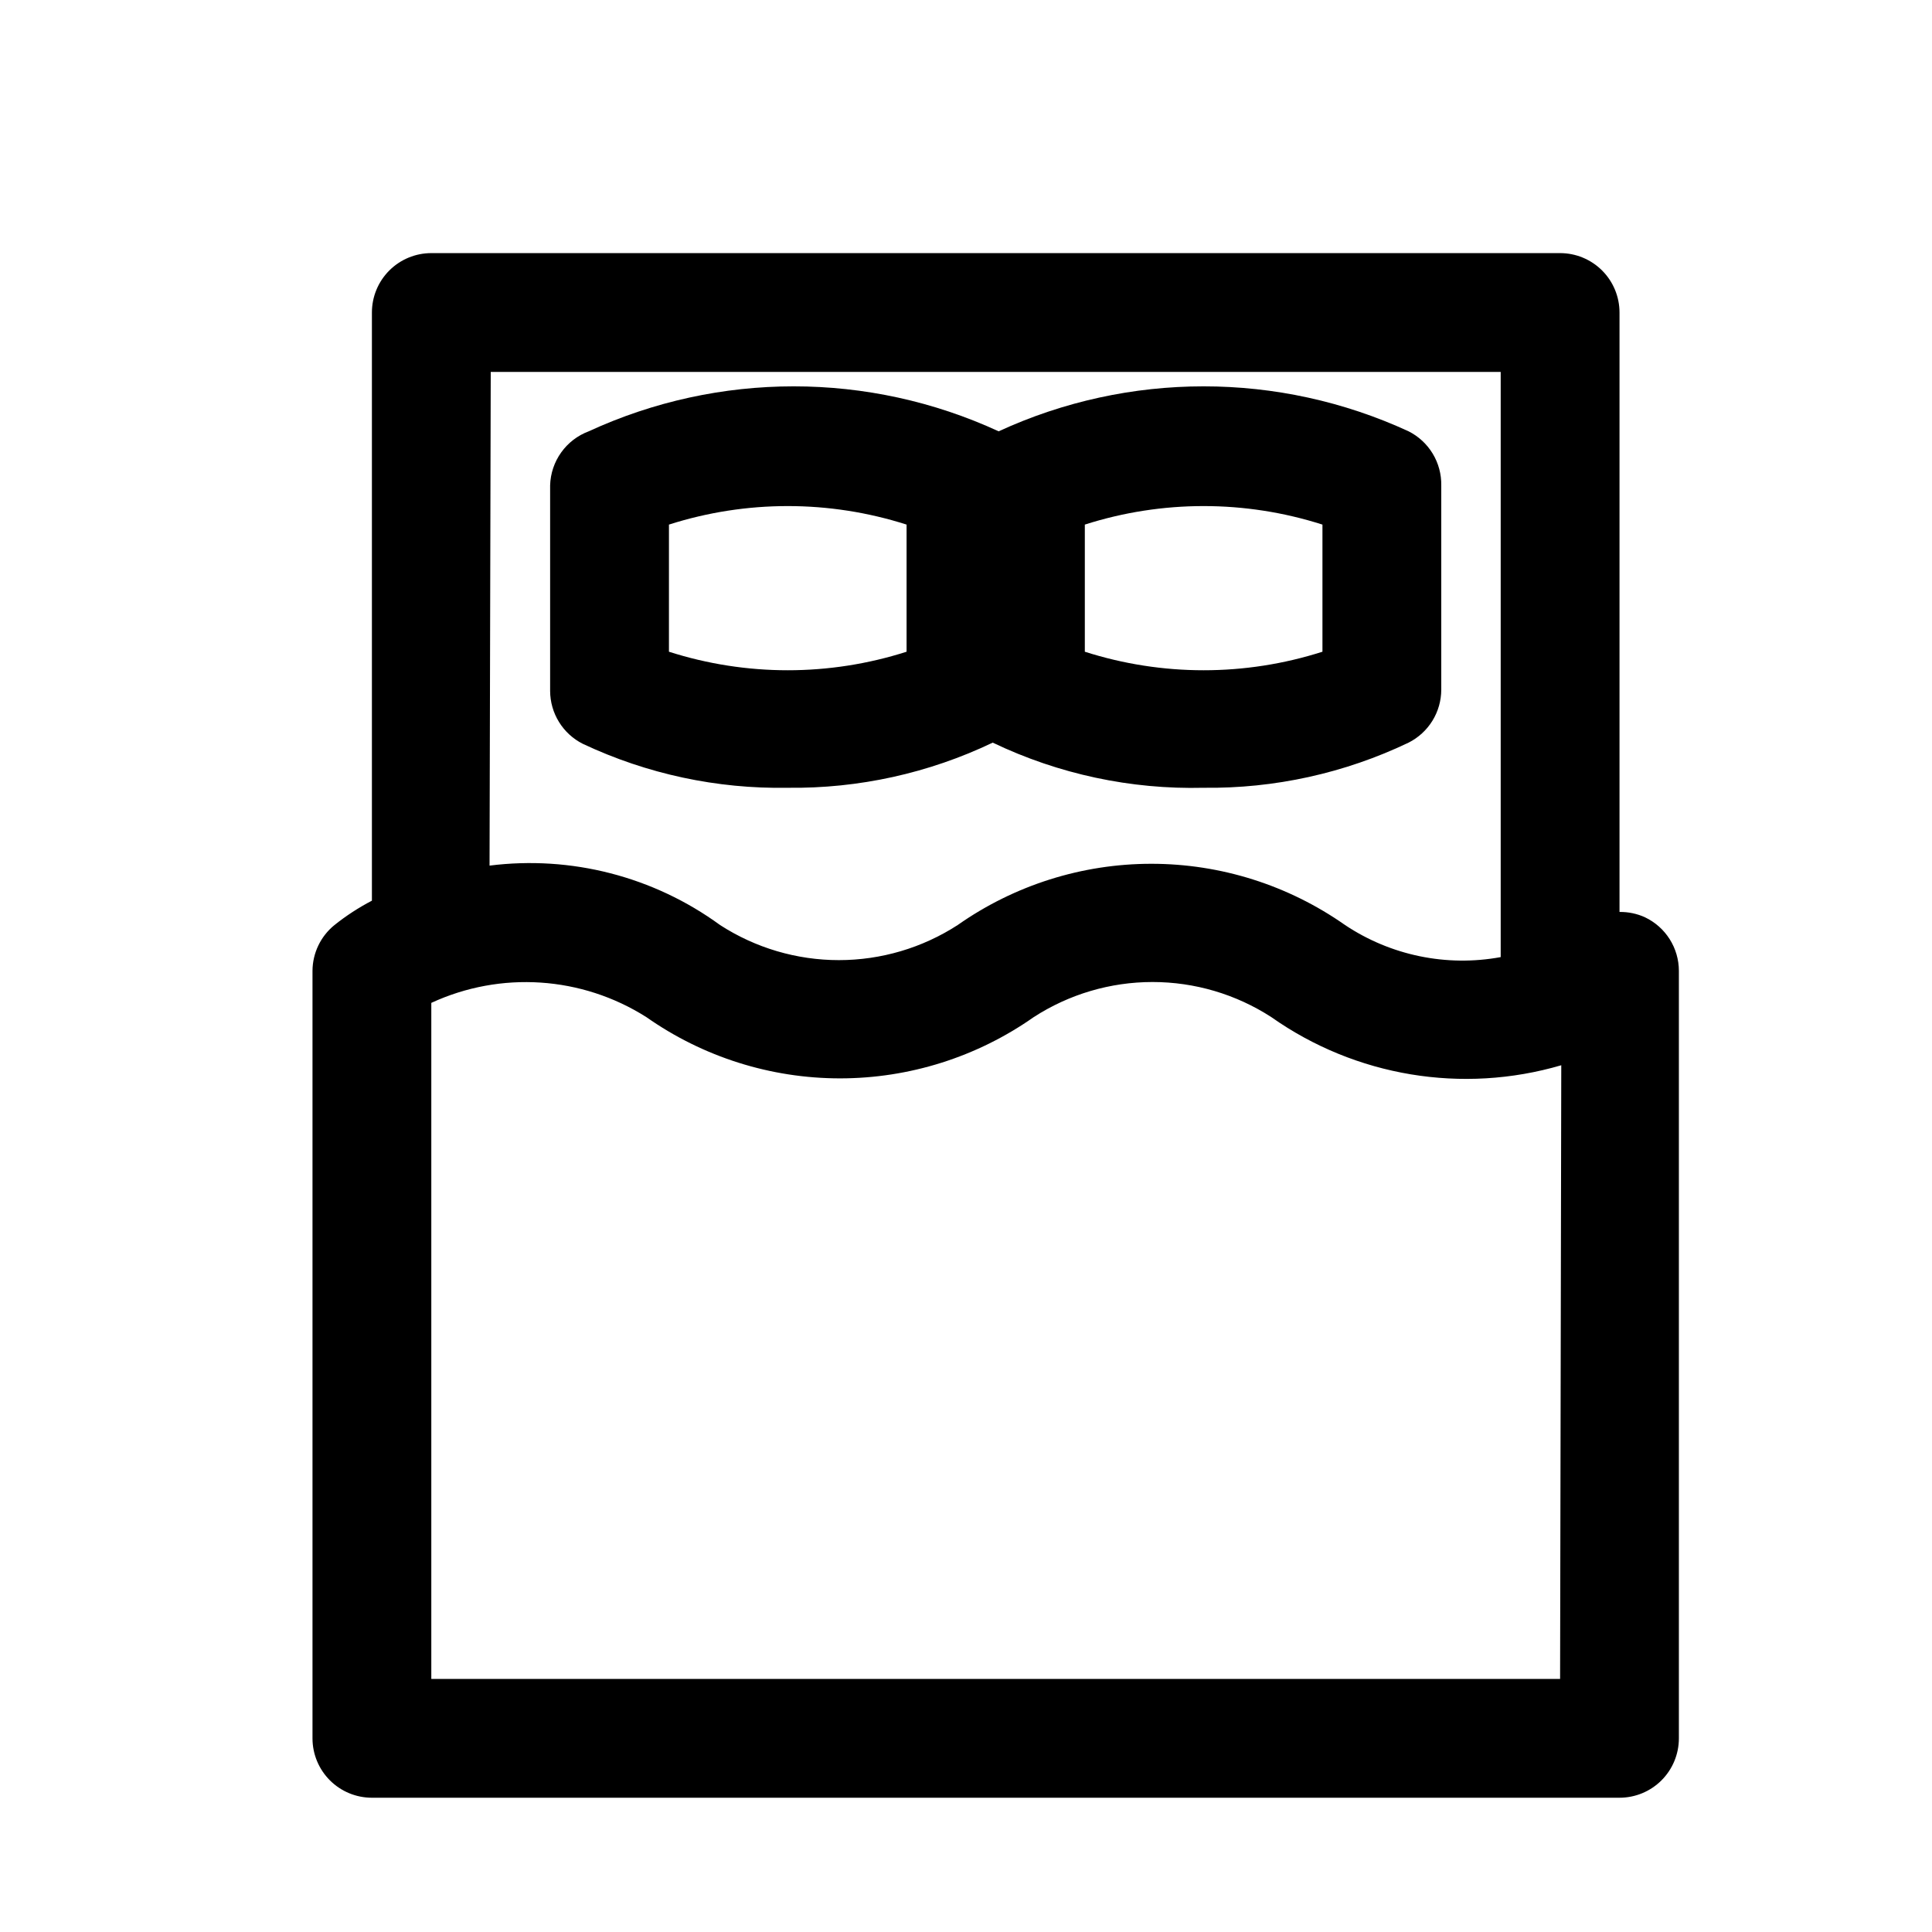 <?xml version="1.0" encoding="UTF-8"?>
<!-- Uploaded to: SVG Find, www.svgrepo.com, Generator: SVG Find Mixer Tools -->
<svg fill="#000000" width="800px" height="800px" version="1.1" viewBox="144 144 512 512" xmlns="http://www.w3.org/2000/svg">
 <path d="m298.45 341.12c16.973 7.996 35.559 11.984 54.316 11.648 18.785 0.234 37.371-3.859 54.316-11.965 17.426 8.348 36.578 12.445 55.895 11.965 18.781 0.234 37.367-3.859 54.316-11.965 2.594-1.309 4.777-3.309 6.309-5.785 1.527-2.473 2.34-5.32 2.348-8.227v-54.16c0.051-2.961-0.734-5.875-2.266-8.41s-3.746-4.586-6.391-5.918c-34.469-15.891-74.168-15.891-108.64 0-34.465-15.891-74.164-15.891-108.63 0-2.938 1.098-5.484 3.047-7.305 5.602-1.824 2.551-2.844 5.59-2.93 8.727v54.477c0.012 2.906 0.824 5.754 2.352 8.227 1.527 2.473 3.711 4.477 6.309 5.785zm133.04-58.098c20.48-6.543 42.492-6.543 62.973 0v33.691c-20.48 6.547-42.492 6.547-62.973 0zm-110.21 0h-0.004c20.484-6.543 42.496-6.543 62.977 0v33.691c-20.48 6.547-42.492 6.547-62.977 0zm258.68 104.07-0.004 0.004c-2.125-0.969-4.438-1.453-6.769-1.418v-158.86c0-4.176-1.66-8.18-4.613-11.133-2.953-2.949-6.957-4.609-11.133-4.609h-299.14c-4.176 0-8.18 1.66-11.133 4.609-2.953 2.953-4.609 6.957-4.609 11.133v155.87c-3.508 1.828-6.828 3.988-9.918 6.457-3.66 2.965-5.797 7.414-5.828 12.121v203.41c0 4.176 1.66 8.18 4.613 11.133 2.953 2.953 6.957 4.609 11.133 4.609h330.62c4.176 0 8.18-1.656 11.133-4.609 2.953-2.953 4.609-6.957 4.609-11.133v-203.41c-0.008-2.969-0.855-5.871-2.441-8.379-1.59-2.508-3.852-4.516-6.531-5.789zm-305.91-144.53h267.65v155.08c-14.332 2.637-29.129-0.414-41.25-8.5-15.031-10.562-32.953-16.23-51.324-16.23s-36.297 5.668-51.328 16.23c-9.379 6.07-20.312 9.301-31.488 9.301-11.172 0-22.105-3.231-31.488-9.301-17.609-12.844-39.461-18.477-61.086-15.746zm283.39 346.37h-299.14v-179.16c18.406-8.508 39.871-7.086 56.996 3.777 15.031 10.562 32.953 16.23 51.324 16.23s36.293-5.668 51.324-16.23c9.379-6.074 20.316-9.305 31.488-9.305 11.176 0 22.109 3.231 31.488 9.305 22.328 15.742 50.617 20.438 76.832 12.754z"/>
</svg>